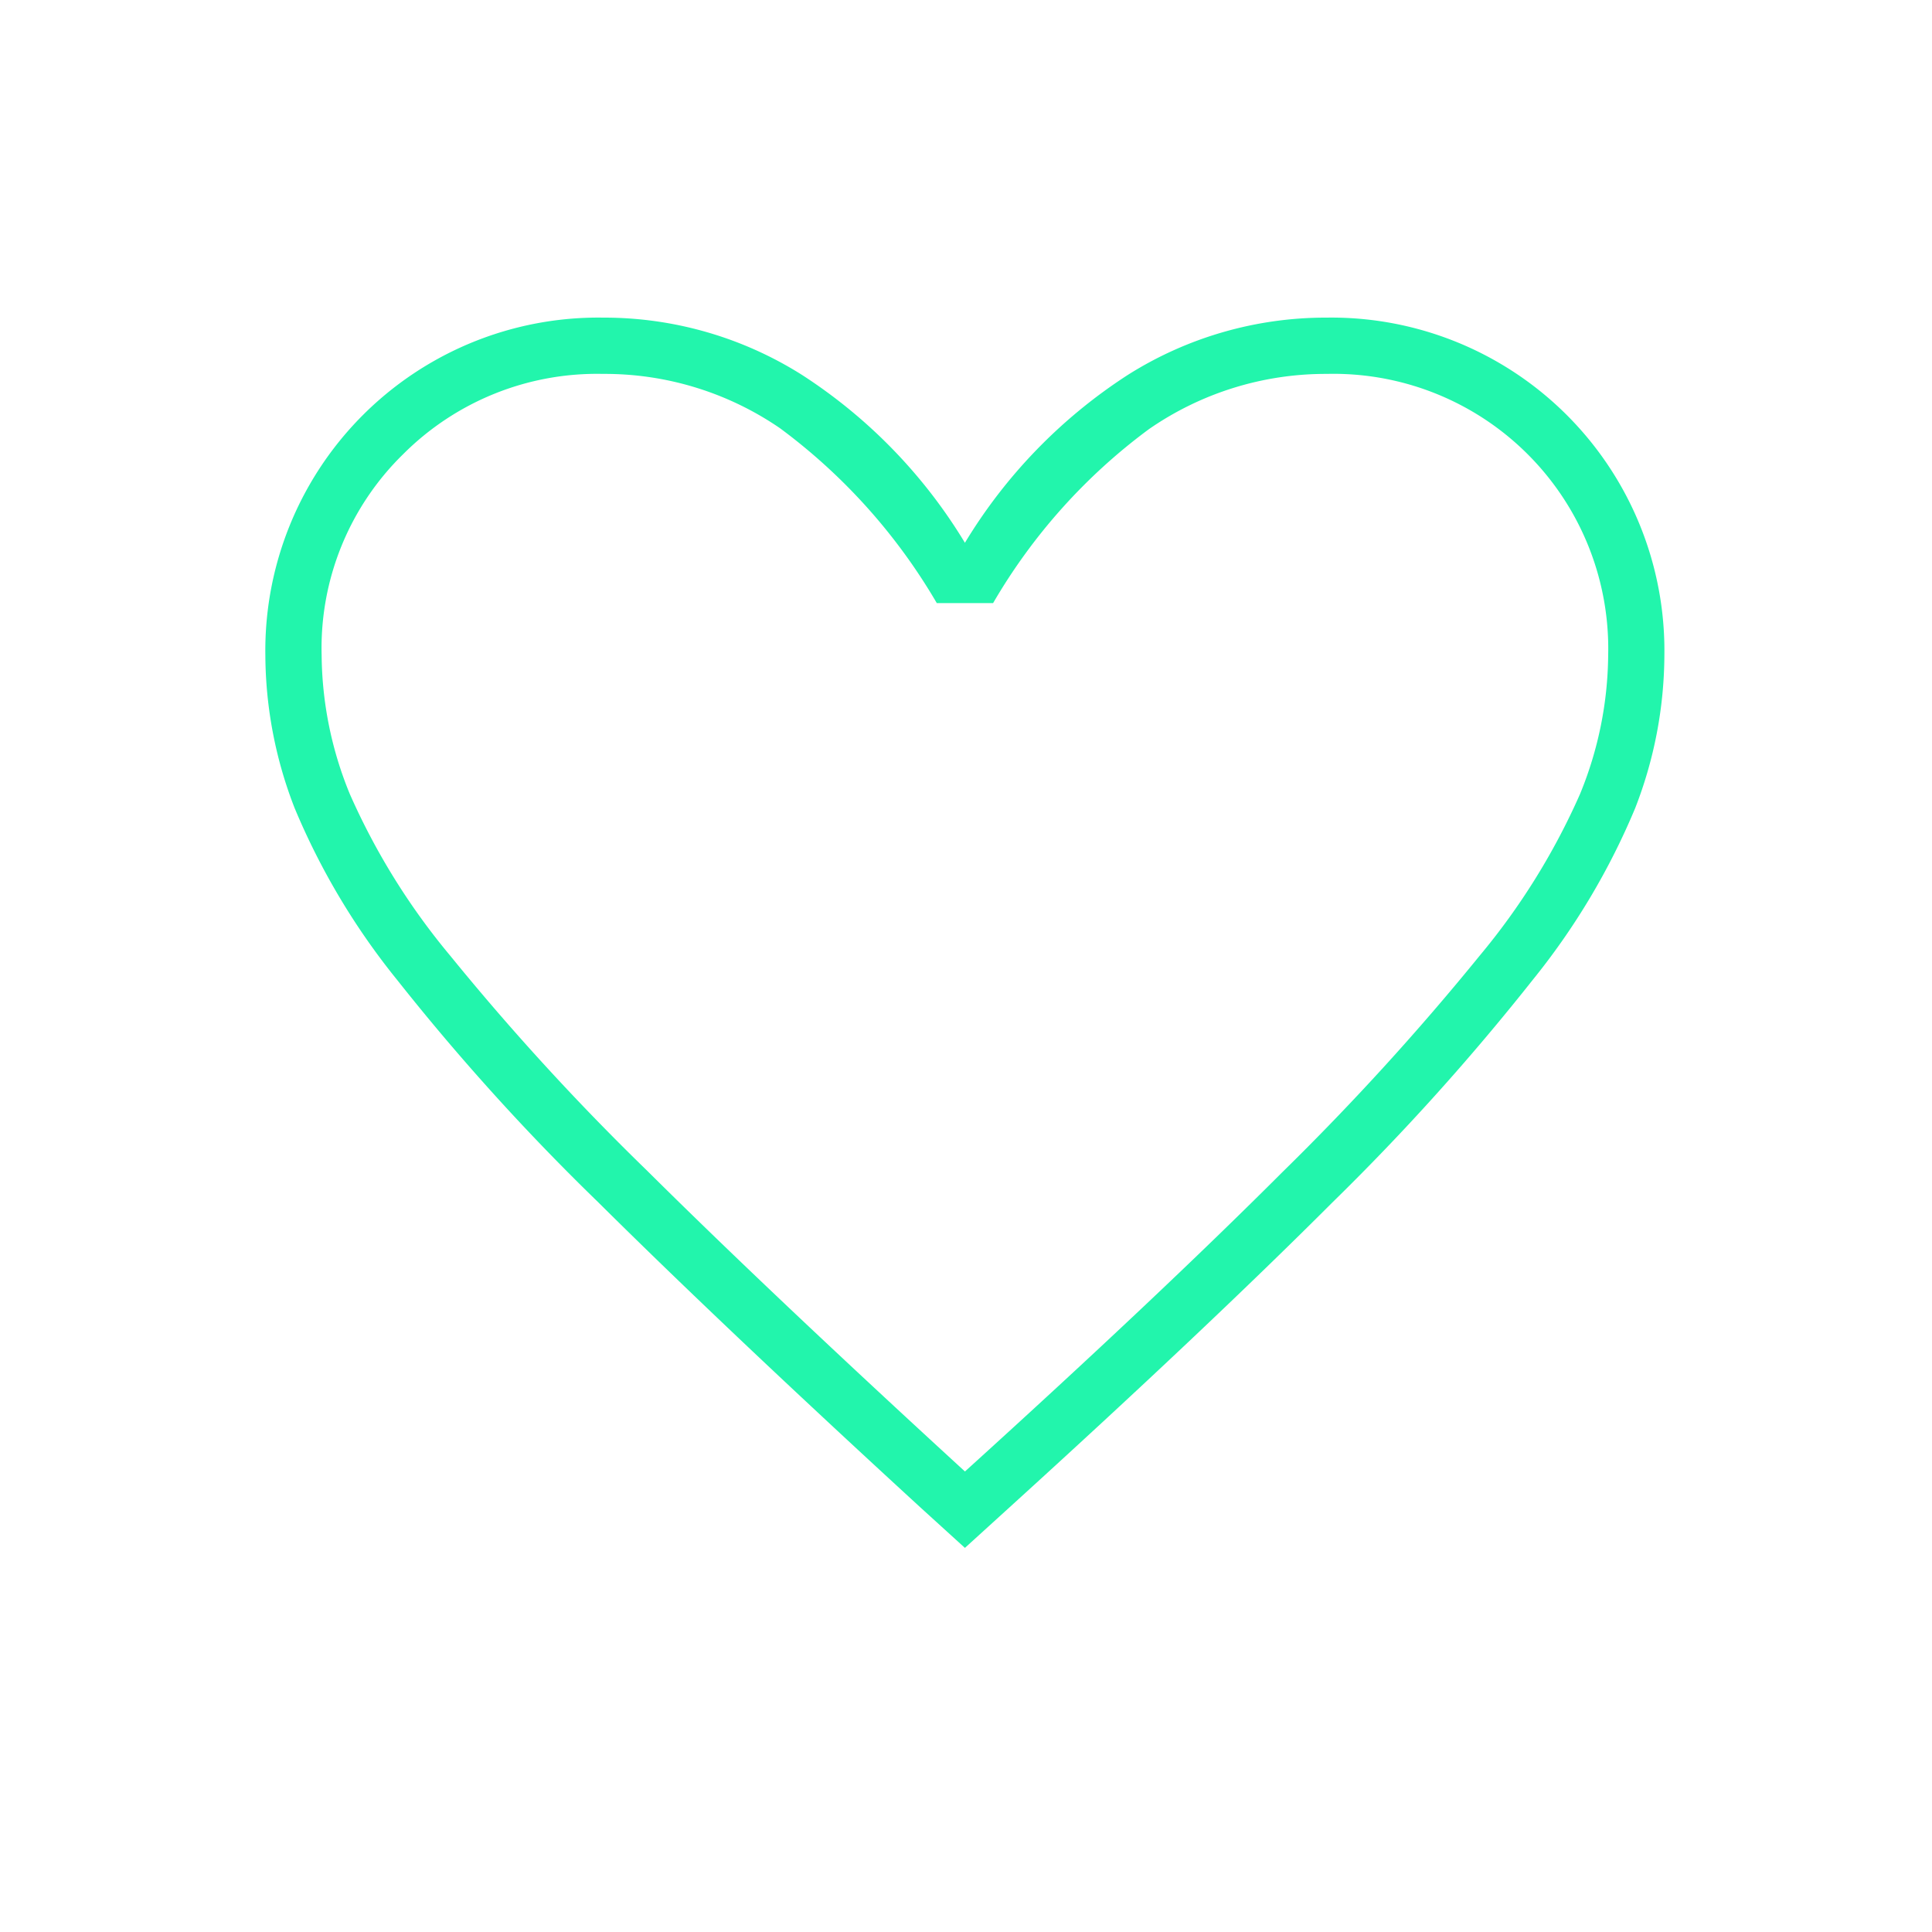 <?xml version="1.0" encoding="UTF-8"?>
<svg xmlns="http://www.w3.org/2000/svg" xmlns:xlink="http://www.w3.org/1999/xlink" width="75" height="75" viewBox="0 0 75 75">
  <defs>
    <clipPath id="clip-path">
      <rect id="Rectangle_13822" data-name="Rectangle 13822" width="75" height="75" fill="#22f5ac"></rect>
    </clipPath>
  </defs>
  <g id="Group_17796" data-name="Group 17796" clip-path="url(#clip-path)">
    <path id="Path_77366" data-name="Path 77366" d="M30.457,51.709,28.74,50.148Q21.169,43.2,16.217,38.287a88.761,88.761,0,0,1-7.8-8.625,27.288,27.288,0,0,1-3.98-6.671A16.513,16.513,0,0,1,3.3,17.06,12.927,12.927,0,0,1,16.41,3.95a14.387,14.387,0,0,1,7.726,2.226,20.184,20.184,0,0,1,6.321,6.515,20.184,20.184,0,0,1,6.321-6.515A14.387,14.387,0,0,1,44.5,3.95a12.927,12.927,0,0,1,13.11,13.11,16.513,16.513,0,0,1-1.133,5.931,27.288,27.288,0,0,1-3.98,6.671,91.426,91.426,0,0,1-7.763,8.625Q39.822,43.2,32.174,50.148Zm0-2.965q7.492-6.789,12.33-11.628a100.645,100.645,0,0,0,7.648-8.391,26.429,26.429,0,0,0,3.9-6.28,14.439,14.439,0,0,0,1.093-5.385A10.668,10.668,0,0,0,44.5,6.135,12.035,12.035,0,0,0,37.6,8.28a22.388,22.388,0,0,0-6.049,6.752H29.365a22.634,22.634,0,0,0-6.087-6.789A12.018,12.018,0,0,0,16.41,6.135,10.63,10.63,0,0,0,8.644,9.257a10.52,10.52,0,0,0-3.159,7.8,14.439,14.439,0,0,0,1.093,5.385,26.429,26.429,0,0,0,3.9,6.28,96.657,96.657,0,0,0,7.648,8.35q4.837,4.8,12.33,11.668" transform="translate(7.001 8.38)" fill="#22f5ac"></path>
  </g>
</svg>
